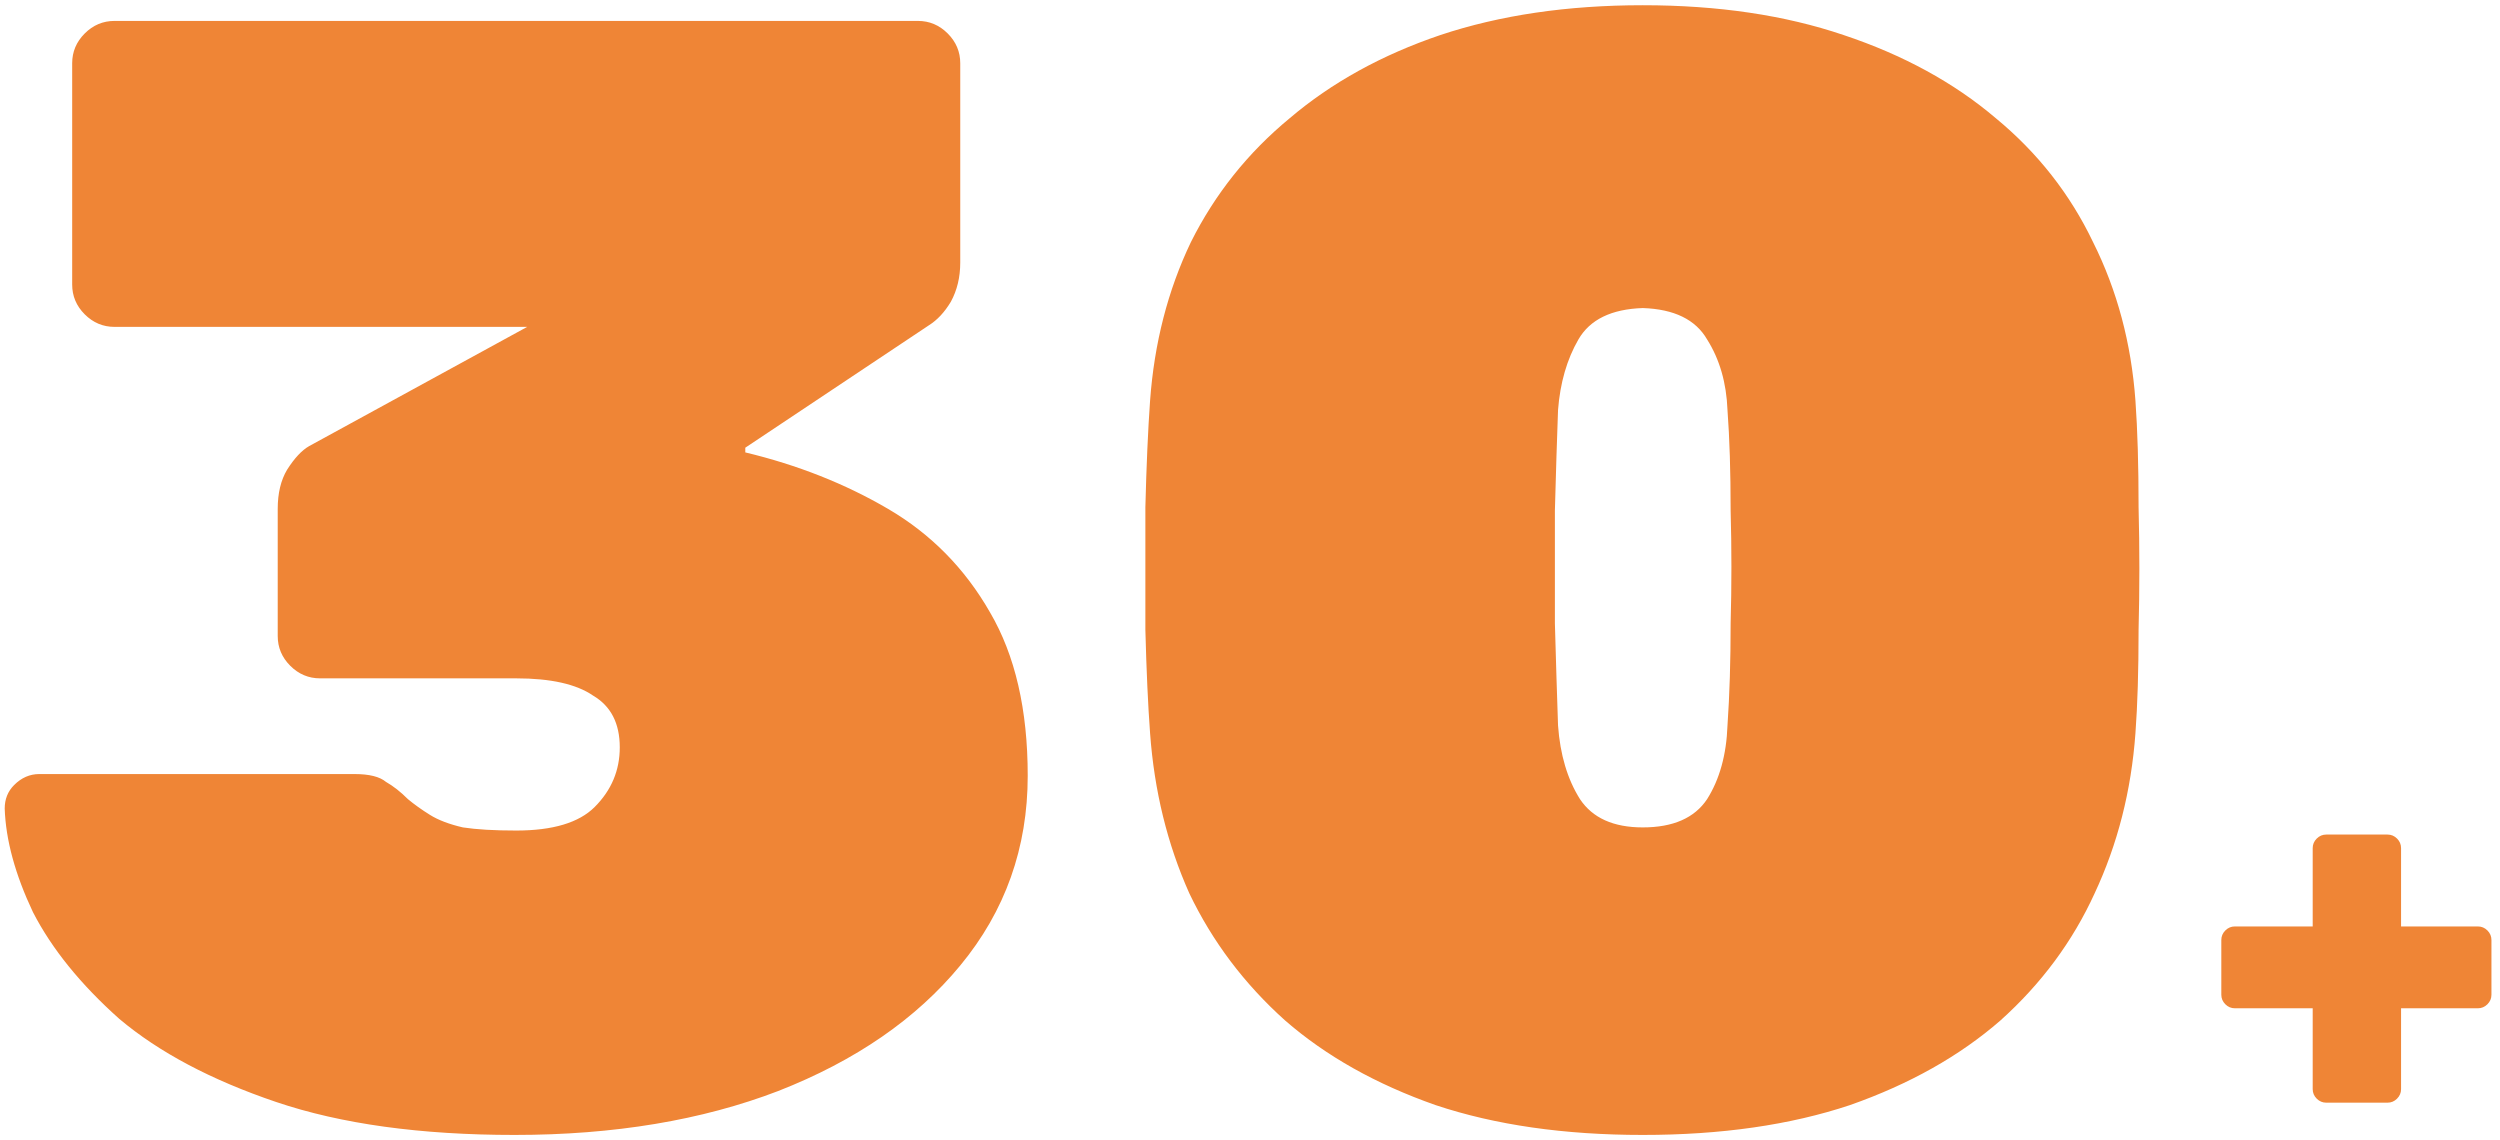 <?xml version="1.0" encoding="UTF-8"?> <svg xmlns="http://www.w3.org/2000/svg" width="239" height="109" viewBox="0 0 239 109" fill="none"><path d="M49.2 108.5C40.2 108.5 32.6 107.45 26.4 105.35C20.2 103.25 15.2 100.6 11.4 97.4C7.7 94.1 4.95 90.7 3.15 87.2C1.45 83.6 0.55 80.3 0.45 77.3C0.45 76.4 0.75 75.65 1.35 75.05C2.05 74.35 2.85 74 3.75 74H33.9C35.3 74 36.3 74.25 36.9 74.75C37.6 75.15 38.3 75.7 39 76.4C39.6 76.9 40.3 77.4 41.1 77.9C41.9 78.4 42.95 78.8 44.25 79.1C45.55 79.3 47.25 79.4 49.35 79.4C52.85 79.4 55.35 78.65 56.85 77.15C58.45 75.55 59.25 73.65 59.25 71.45C59.25 69.15 58.4 67.5 56.7 66.5C55.1 65.4 52.65 64.85 49.35 64.85H30.6C29.5 64.85 28.55 64.45 27.75 63.65C26.95 62.85 26.55 61.9 26.55 60.8V48.65C26.55 47.15 26.85 45.9 27.45 44.9C28.15 43.8 28.85 43.05 29.55 42.65L50.4 31.25H10.95C9.85 31.25 8.9 30.85 8.1 30.05C7.3 29.25 6.9 28.3 6.9 27.2V6.05C6.9 4.95 7.3 4 8.1 3.2C8.9 2.4 9.85 2 10.95 2H87.75C88.85 2 89.8 2.4 90.6 3.2C91.4 4 91.8 4.95 91.8 6.05V25.1C91.8 26.5 91.5 27.75 90.9 28.85C90.3 29.85 89.6 30.6 88.8 31.1L71.25 42.8V43.25C76.25 44.45 80.8 46.25 84.9 48.65C89 51.05 92.25 54.35 94.65 58.55C97.05 62.65 98.25 67.85 98.25 74.15C98.25 81.05 96.1 87.1 91.8 92.3C87.6 97.4 81.8 101.4 74.4 104.3C67.1 107.1 58.7 108.5 49.2 108.5ZM157.048 108.5C149.548 108.5 142.948 107.55 137.248 105.65C131.548 103.65 126.748 100.95 122.848 97.55C118.948 94.05 115.898 90 113.698 85.4C111.598 80.7 110.348 75.6 109.948 70.1C109.748 67.4 109.598 64.1 109.498 60.2C109.498 56.3 109.498 52.4 109.498 48.5C109.598 44.5 109.748 41.1 109.948 38.3C110.348 32.8 111.648 27.75 113.848 23.15C116.148 18.55 119.298 14.6 123.298 11.3C127.298 7.9 132.098 5.25 137.698 3.35C143.398 1.45 149.848 0.5 157.048 0.5C164.248 0.5 170.648 1.45 176.248 3.35C181.948 5.25 186.798 7.9 190.798 11.3C194.798 14.6 197.898 18.55 200.098 23.15C202.398 27.75 203.748 32.8 204.148 38.3C204.348 41.1 204.448 44.5 204.448 48.5C204.548 52.4 204.548 56.3 204.448 60.2C204.448 64.1 204.348 67.4 204.148 70.1C203.748 75.6 202.448 80.7 200.248 85.4C198.148 90 195.148 94.05 191.248 97.55C187.348 100.95 182.548 103.65 176.848 105.65C171.148 107.55 164.548 108.5 157.048 108.5ZM157.048 79.1C159.948 79.1 161.998 78.2 163.198 76.4C164.398 74.5 165.048 72.15 165.148 69.35C165.348 66.45 165.448 63.2 165.448 59.6C165.548 56 165.548 52.4 165.448 48.8C165.448 45.1 165.348 41.9 165.148 39.2C165.048 36.6 164.398 34.35 163.198 32.45C162.098 30.55 160.048 29.55 157.048 29.45C154.048 29.55 151.998 30.55 150.898 32.45C149.798 34.35 149.148 36.6 148.948 39.2C148.848 41.9 148.748 45.1 148.648 48.8C148.648 52.4 148.648 56 148.648 59.6C148.748 63.2 148.848 66.45 148.948 69.35C149.148 72.15 149.848 74.5 151.048 76.4C152.248 78.2 154.248 79.1 157.048 79.1ZM222.39 105.416C222.038 105.416 221.734 105.288 221.478 105.032C221.222 104.776 221.094 104.472 221.094 104.12V96.392H213.654C213.302 96.392 212.998 96.264 212.742 96.008C212.486 95.752 212.358 95.448 212.358 95.096V89.864C212.358 89.512 212.486 89.208 212.742 88.952C212.998 88.696 213.302 88.568 213.654 88.568H221.094V81.08C221.094 80.728 221.222 80.424 221.478 80.168C221.734 79.912 222.038 79.784 222.39 79.784H228.246C228.598 79.784 228.902 79.912 229.158 80.168C229.414 80.424 229.542 80.728 229.542 81.08V88.568H236.886C237.238 88.568 237.542 88.696 237.798 88.952C238.054 89.208 238.182 89.512 238.182 89.864V95.096C238.182 95.448 238.054 95.752 237.798 96.008C237.542 96.264 237.238 96.392 236.886 96.392H229.542V104.12C229.542 104.472 229.414 104.776 229.158 105.032C228.902 105.288 228.598 105.416 228.246 105.416H222.39Z" fill="#EF8536"></path></svg> 